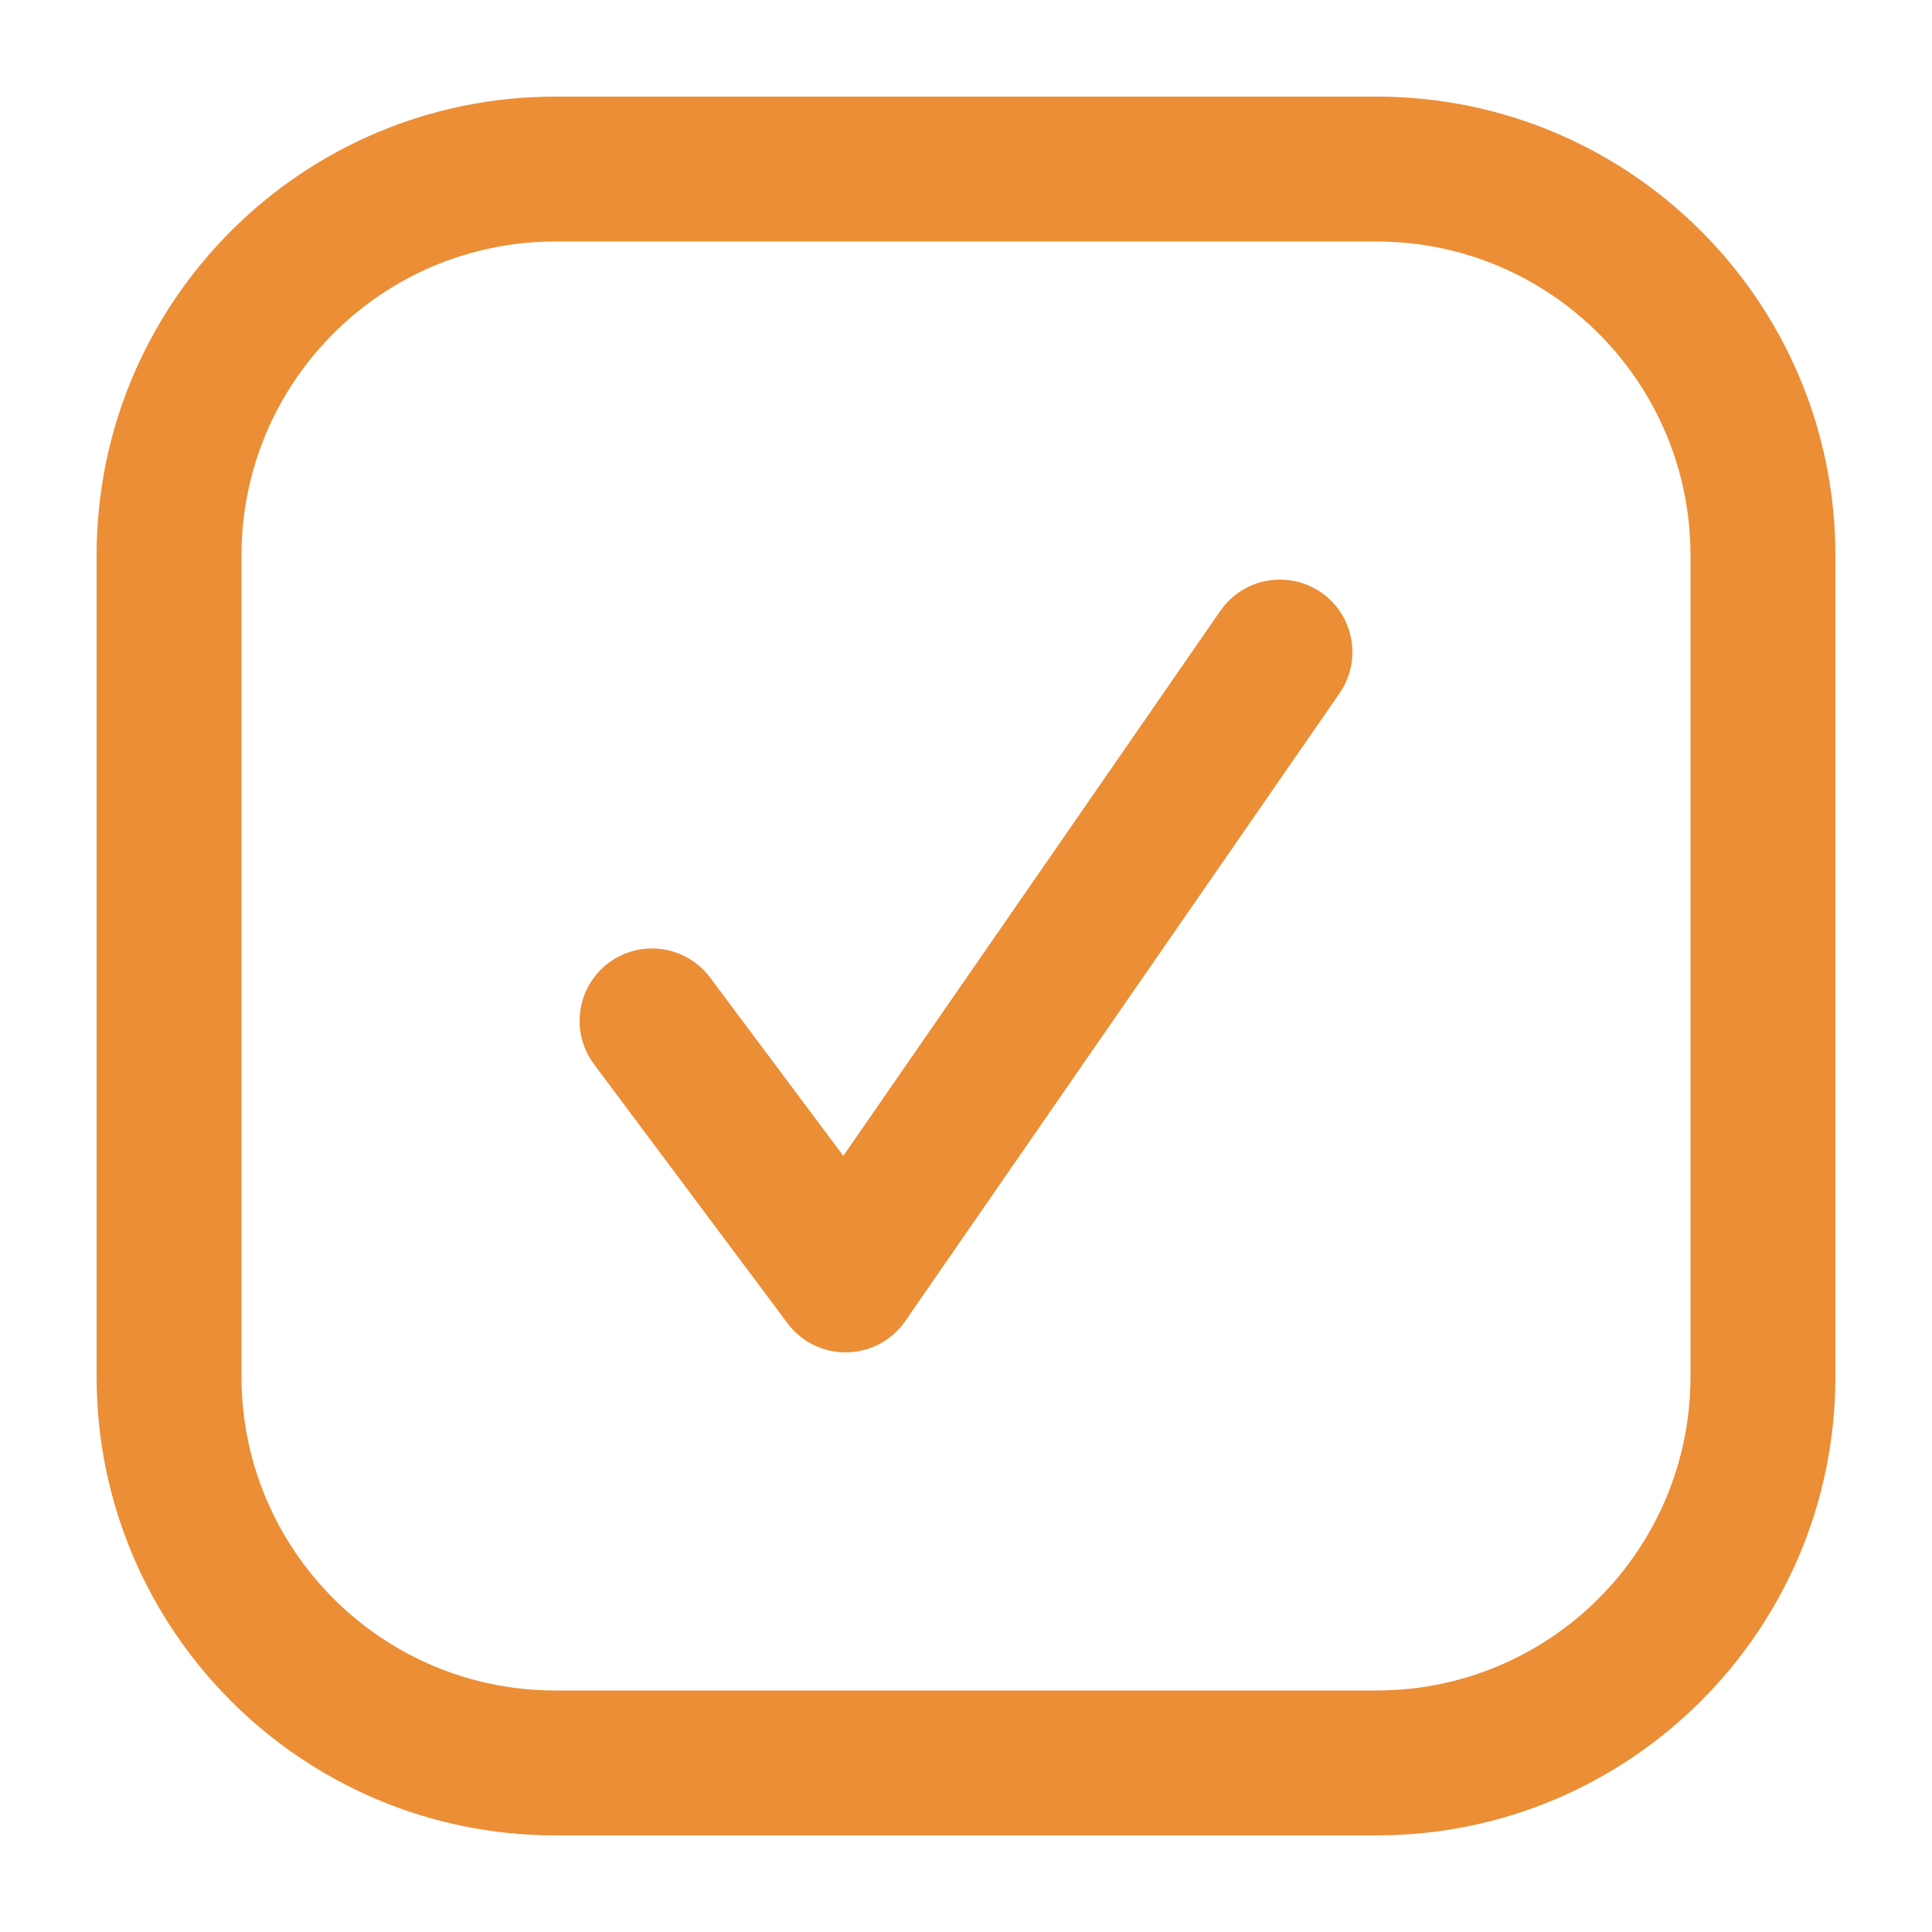 <?xml version="1.0" encoding="UTF-8"?> <svg xmlns="http://www.w3.org/2000/svg" width="80" height="80" viewBox="0 0 80 80" fill="none"> <path fill-rule="evenodd" clip-rule="evenodd" d="M4 23C4 12.507 12.507 4 23 4H57C67.493 4 76 12.507 76 23V57C76 67.493 67.493 76 57 76H23C12.507 76 4 67.493 4 57V23ZM23 10C15.82 10 10 15.82 10 23V57C10 64.18 15.82 70 23 70H57C64.18 70 70 64.18 70 57V23C70 15.82 64.18 10 57 10H23ZM54.707 24.533C56.069 25.475 56.41 27.344 55.467 28.707L37.481 54.707C36.931 55.501 36.033 55.982 35.068 55.999C34.103 56.017 33.188 55.569 32.61 54.795L24.597 44.069C23.605 42.742 23.877 40.862 25.204 39.87C26.532 38.879 28.412 39.151 29.403 40.478L34.92 47.862L50.533 25.293C51.475 23.931 53.344 23.59 54.707 24.533Z" fill="#EB8E36"></path> </svg> 